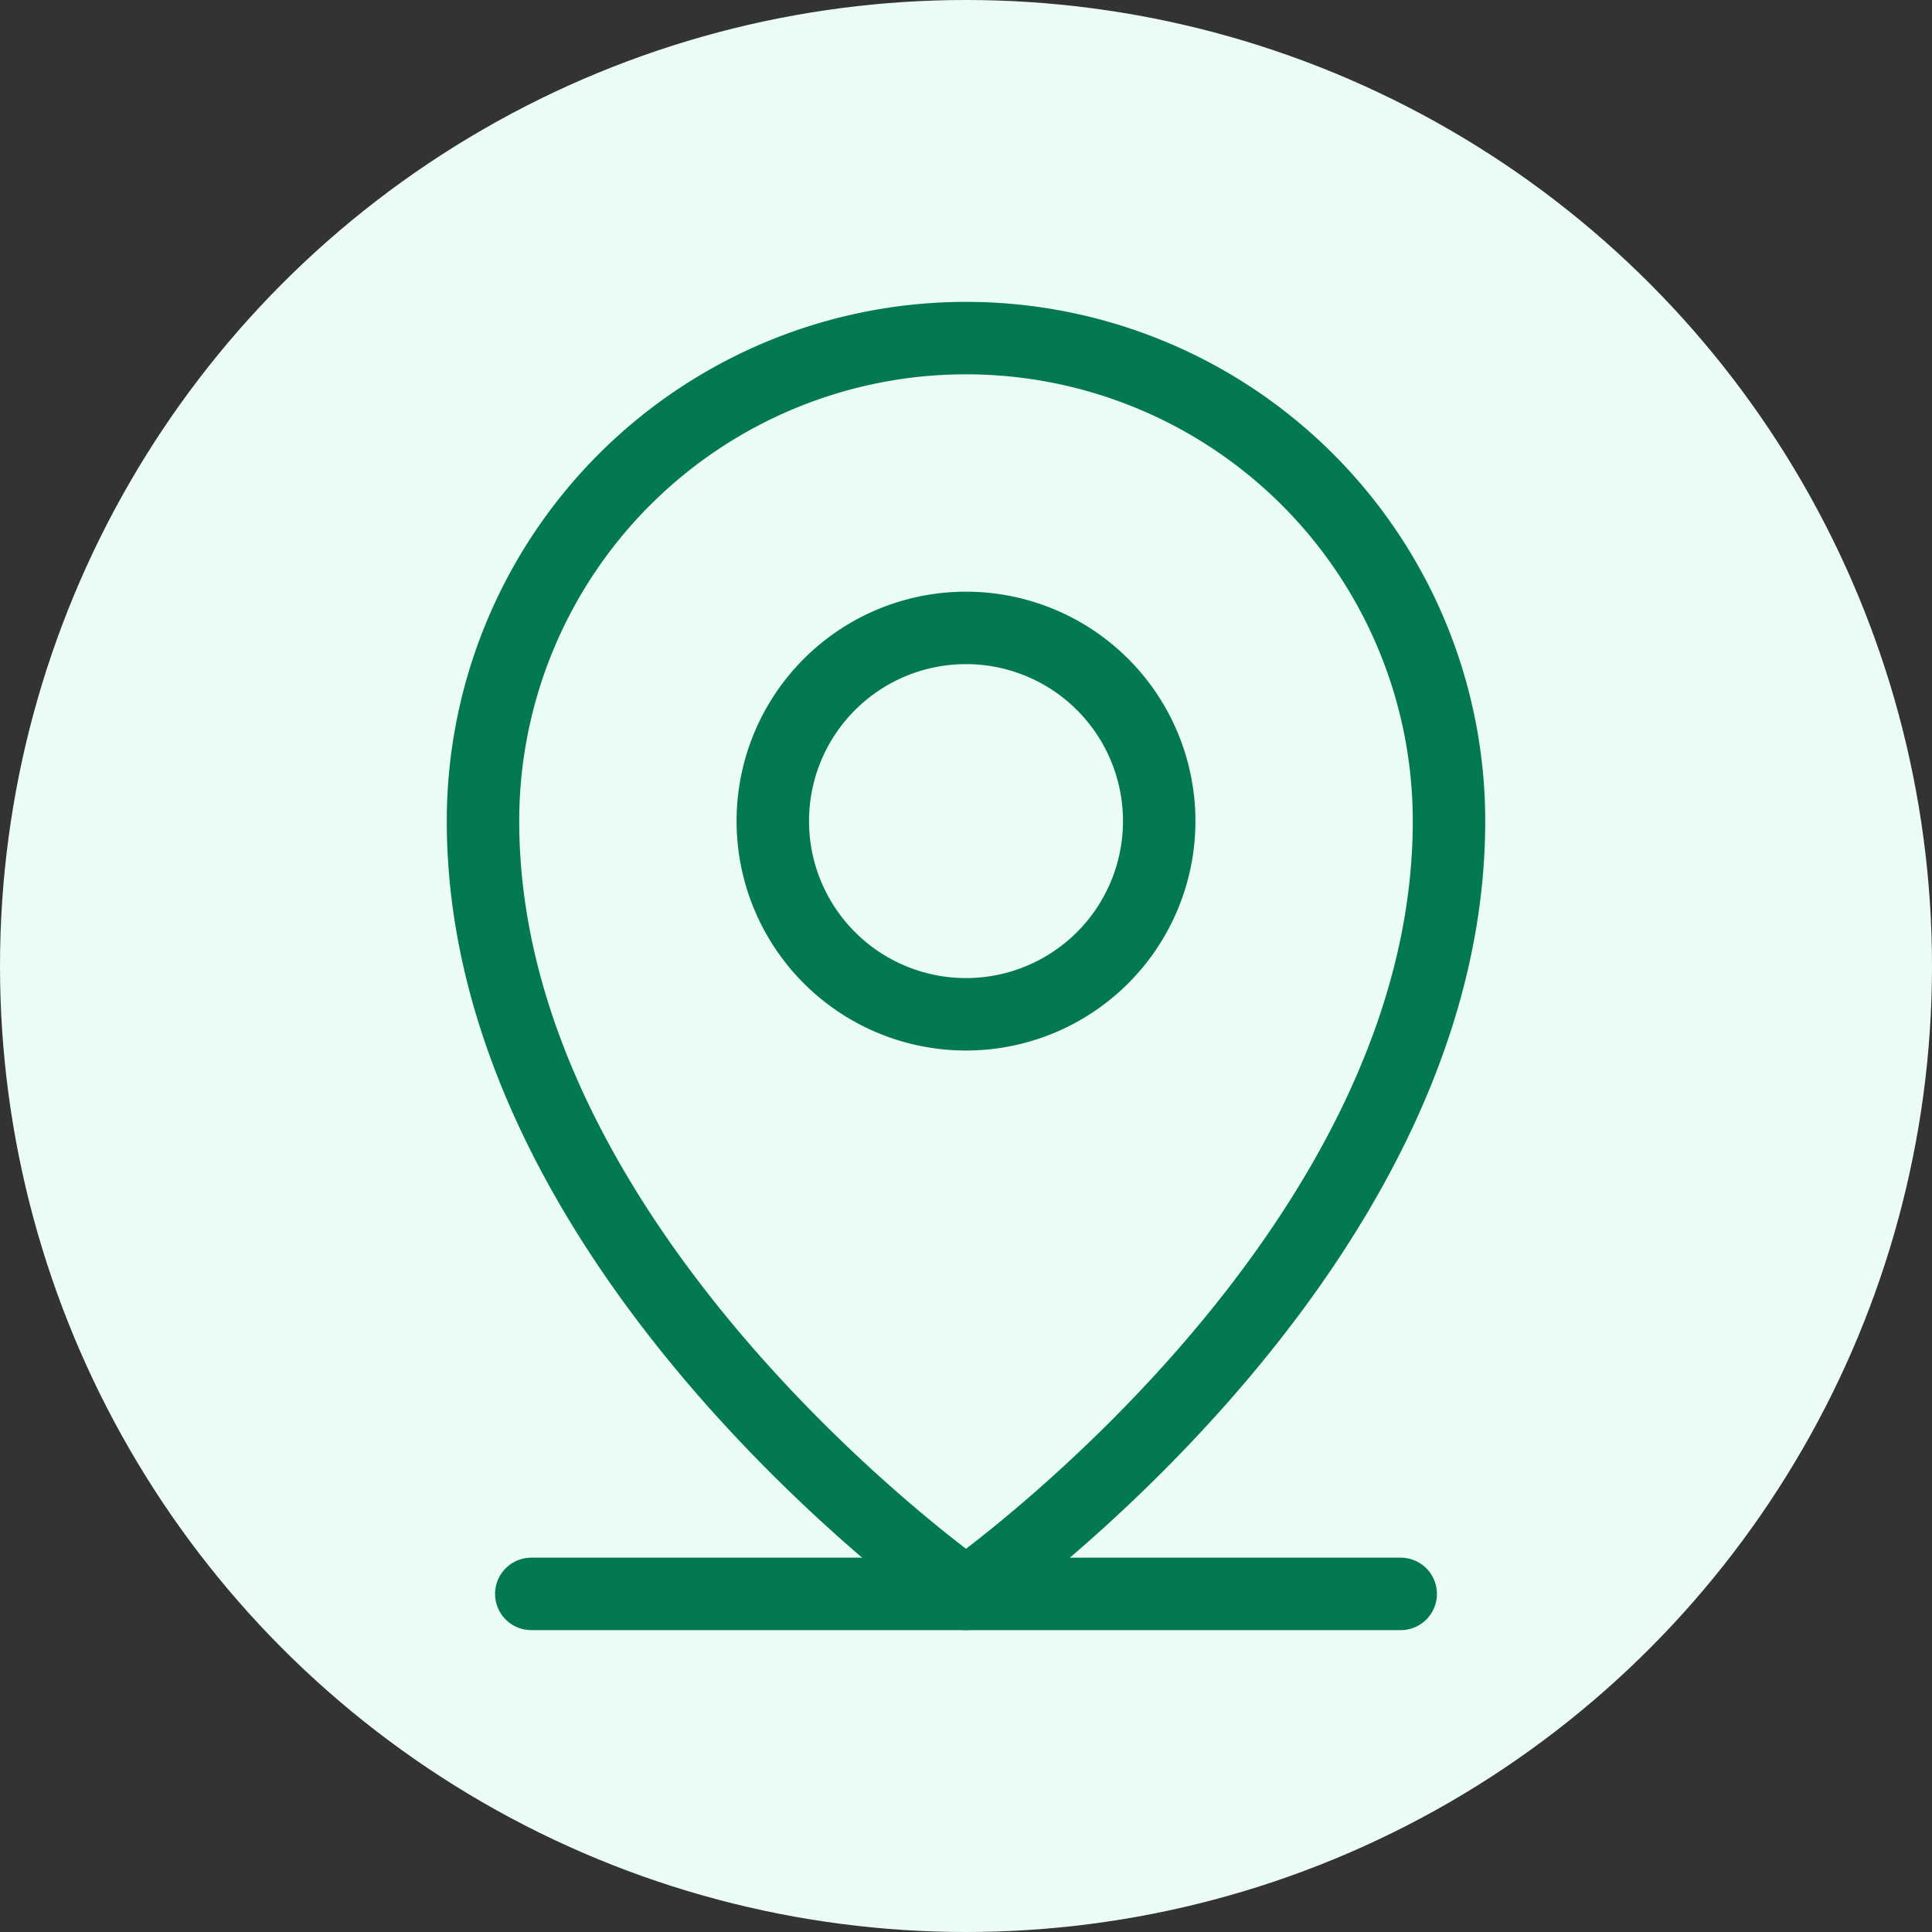 <svg width="40" height="40" viewBox="0 0 40 40" fill="none" xmlns="http://www.w3.org/2000/svg"><rect x="0" y="0" width="40" height="40" fill="#333333" stroke="none"/><circle cx="20" cy="20" r="20" fill="#EBFCF6"/><mask id="a" style="mask-type:alpha" maskUnits="userSpaceOnUse" x="0" y="0" width="40" height="40"><circle cx="20" cy="20" r="20" fill="#EBFCF6"/></mask><g mask="url(#a)" stroke="#037953" stroke-width="1.5" stroke-linecap="round" stroke-linejoin="round"><path d="M11 33h18m-9-12a4 4 0 1 0 0-8 4 4 0 0 0 0 8"/><path d="M30 17c0 9-10 16-10 16s-10-7-10-16a10 10 0 0 1 20 0"/></g></svg>